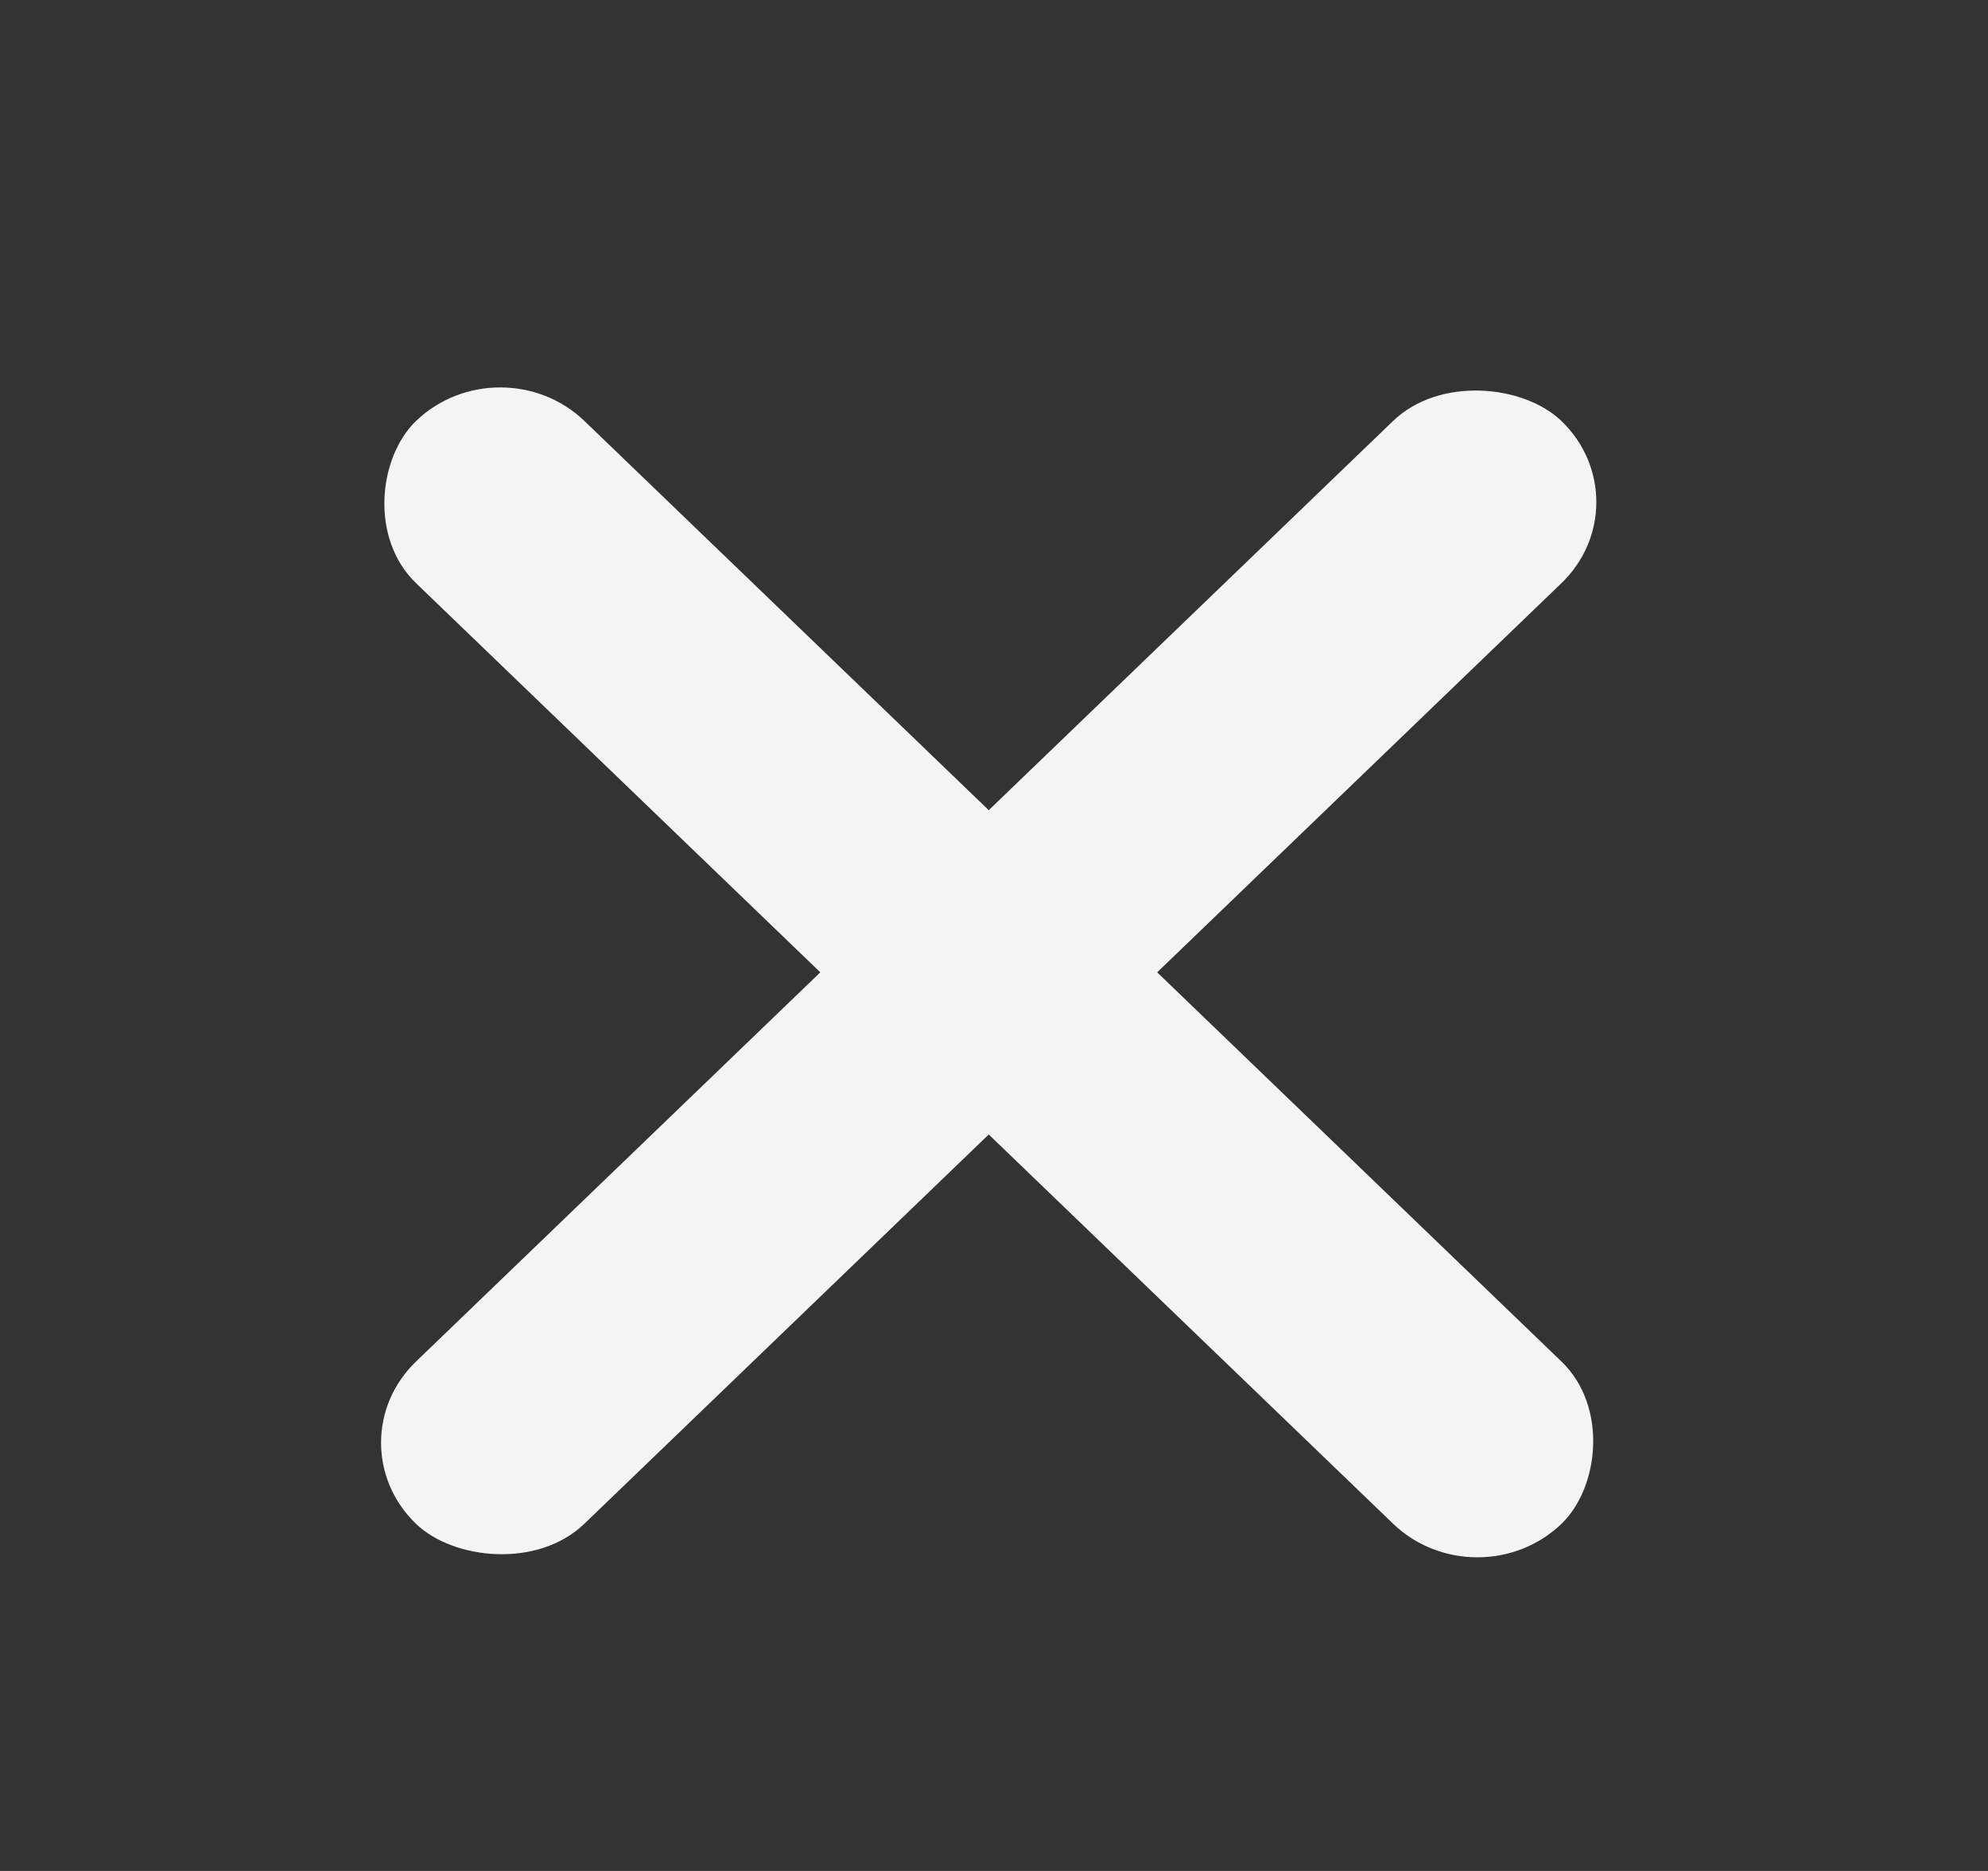 <svg width="17" height="16" viewBox="0 0 17 16" fill="none" xmlns="http://www.w3.org/2000/svg">
    <rect x="0" y="0" width="17" height="16" fill="#333333" stroke="none"/>
    <rect width="13.595" height="1.999" rx="1" transform="scale(1.019 .981) rotate(45 -1.478 6.549)" fill="#F4F4F4"/>
    <rect width="13.595" height="1.999" rx="1" transform="scale(1.019 .981) rotate(-45 16.573 2.928)" fill="#F4F4F4"/>
</svg>
